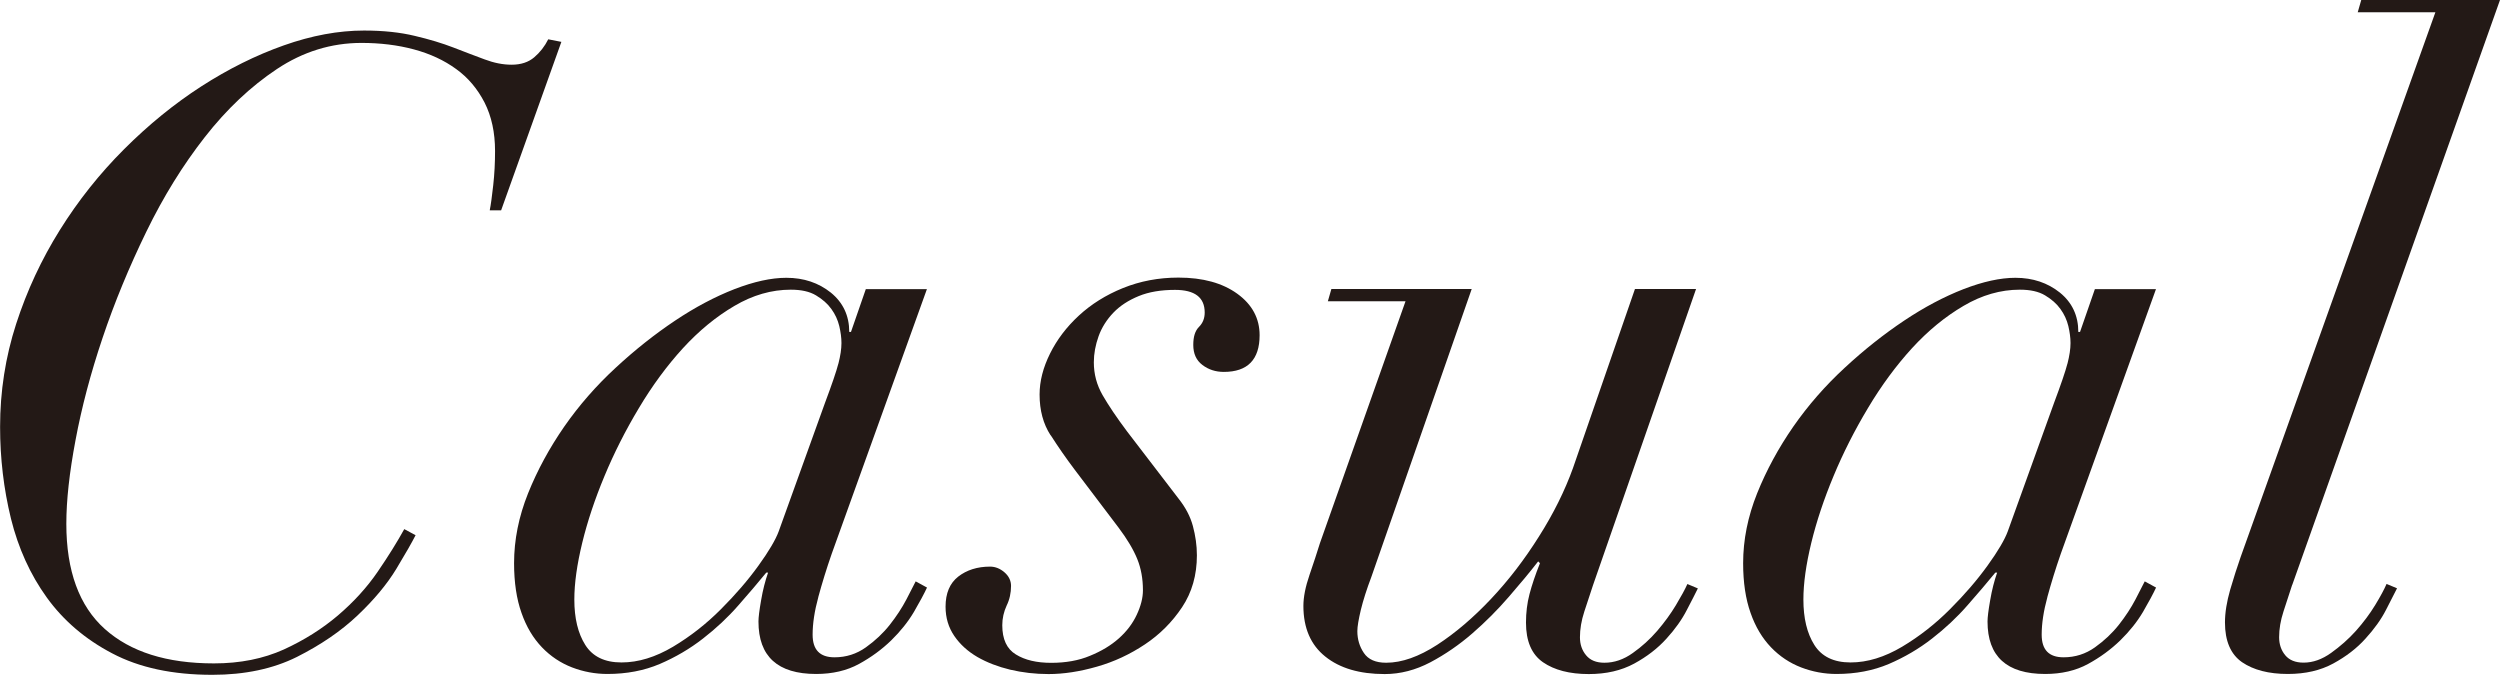 <?xml version="1.0" encoding="UTF-8"?><svg id="_レイヤー_2" xmlns="http://www.w3.org/2000/svg" viewBox="0 0 26.27 7.091"><defs><style>.cls-1{fill:#231916;}</style></defs><g id="_レイヤー_1-2"><path class="cls-1" d="M5.146,2.211c.012-.06.024-.149.037-.266s.019-.235.019-.358c0-.195-.037-.365-.11-.509-.074-.144-.173-.262-.298-.352-.126-.092-.274-.161-.445-.207-.171-.046-.355-.068-.55-.068-.318,0-.615.092-.89.275-.275.183-.528.422-.757.715-.23.294-.435.625-.615.995s-.334.742-.459,1.114c-.126.374-.22.731-.284,1.073-.065.343-.097.637-.097.881,0,.495.135.864.404,1.105s.651.362,1.147.362c.275,0,.519-.049.734-.146.214-.098.403-.217.569-.358.165-.141.304-.293.417-.458s.206-.315.28-.449l.119.064c-.037.073-.104.191-.202.353s-.234.325-.408.49-.387.31-.637.436c-.251.125-.547.188-.89.188-.415,0-.766-.075-1.05-.225-.285-.149-.514-.346-.688-.587s-.3-.519-.377-.83c-.076-.312-.114-.633-.114-.963,0-.373.056-.734.169-1.083s.266-.677.459-.986c.193-.309.417-.591.674-.848s.527-.477.812-.661c.284-.183.573-.327.867-.431s.575-.156.844-.156c.202,0,.379.019.532.056.153.036.289.077.408.123.119.046.228.088.326.124.098.037.192.056.284.056.098,0,.177-.026.238-.078s.11-.115.147-.189l.138.027-.633,1.77h-.119Z"/><path class="cls-1" d="M8.599,6.274c-.04.146-.06.278-.06.395,0,.159.076.238.23.238.122,0,.232-.035.33-.105.098-.07.182-.149.252-.238s.128-.178.174-.266c.046-.089.078-.151.097-.189l.119.065c-.031.067-.077.152-.138.257-.061.103-.141.203-.238.298-.098.095-.211.178-.339.248s-.279.105-.45.105c-.404,0-.606-.184-.606-.551,0-.043.009-.117.028-.225.018-.106.043-.203.073-.289h-.019c-.085.104-.183.219-.293.344-.11.126-.234.242-.372.349-.137.107-.289.196-.454.267-.165.07-.348.105-.55.105-.128,0-.252-.023-.372-.069-.119-.046-.225-.116-.316-.211s-.164-.215-.215-.362c-.052-.146-.078-.321-.078-.522,0-.245.049-.489.147-.734.098-.244.225-.477.38-.701.156-.224.336-.43.541-.619.205-.19.413-.354.624-.495s.419-.251.624-.331c.205-.079.386-.119.545-.119.184,0,.339.053.468.156.128.104.193.242.193.413h.018l.156-.45h.642l-1,2.78c-.055.158-.102.311-.142.458ZM8.81,3.821c.021-.083.032-.154.032-.216,0-.056-.008-.115-.023-.179-.016-.065-.043-.124-.083-.179-.04-.056-.093-.102-.161-.143s-.156-.06-.266-.06c-.202,0-.399.057-.591.17-.193.113-.373.261-.541.444-.168.184-.323.394-.463.629-.141.235-.262.474-.362.715-.101.242-.179.476-.234.702-.055.227-.083.425-.083.596,0,.196.038.355.115.477s.203.184.381.184c.177,0,.357-.056.541-.165.184-.11.352-.242.504-.395.153-.153.285-.306.395-.459.11-.152.18-.273.211-.357l.486-1.349c.073-.195.121-.335.142-.417Z"/><path class="cls-1" d="M11.039,4.573c-.077-.119-.115-.262-.115-.427,0-.141.037-.284.11-.431.073-.147.174-.28.303-.399s.283-.216.463-.289c.181-.073.374-.11.583-.11.257,0,.463.057.619.17.156.113.234.259.234.435,0,.257-.126.386-.376.386-.086,0-.161-.024-.225-.073-.065-.049-.096-.119-.096-.211,0-.086.019-.148.06-.189.04-.04.06-.09.06-.151,0-.159-.104-.238-.312-.238-.147,0-.274.021-.381.065s-.196.101-.266.174c-.07.073-.123.156-.156.248s-.05.184-.05.274c0,.123.03.237.092.345.061.106.146.233.257.381l.541.706c.073.092.124.188.151.289.027.101.042.203.042.307,0,.208-.052.39-.156.546s-.234.286-.39.39c-.156.104-.324.183-.504.234-.181.052-.35.078-.509.078-.141,0-.275-.016-.403-.046-.128-.031-.243-.075-.344-.133-.101-.059-.182-.132-.243-.221-.061-.089-.092-.191-.092-.308,0-.141.044-.246.133-.316.089-.069.2-.105.335-.105.055,0,.106.021.151.06.046.04.069.088.069.143,0,.073-.015.143-.046.206-.03.065-.046.134-.046.207,0,.146.047.249.143.307.095.059.218.088.371.088s.289-.024.408-.074c.12-.049.22-.109.303-.183.083-.074.145-.156.188-.248.043-.092.065-.178.065-.257,0-.122-.02-.232-.06-.33-.04-.098-.105-.208-.197-.33l-.459-.606c-.092-.122-.176-.243-.252-.362Z"/><path class="cls-1" d="M15.465,3.036l-1.055,3.027c-.049.129-.085.243-.11.344-.024.102-.037.176-.037.225,0,.086.023.162.069.23s.123.102.234.102c.165,0,.344-.064.537-.189.192-.125.38-.286.564-.481s.352-.414.504-.656c.153-.241.272-.481.358-.72l.651-1.881h.642l-1.082,3.11c-.031.092-.061.185-.092.279-.031.095-.046.185-.046.271,0,.073.021.137.065.189.043.052.106.078.192.078.104,0,.203-.034.298-.102.095-.067.18-.144.257-.233.076-.089.142-.179.197-.271.055-.092.095-.165.12-.221l.11.046c-.024.049-.062.124-.115.225-.052.102-.123.202-.215.303-.092.102-.205.189-.339.262-.135.073-.293.11-.477.11-.202,0-.362-.042-.481-.124-.12-.083-.179-.222-.179-.417,0-.104.012-.204.037-.299s.061-.203.11-.325l-.019-.019c-.085.11-.188.234-.307.371-.119.138-.248.267-.385.386s-.284.22-.44.303c-.156.082-.316.124-.481.124-.263,0-.471-.061-.624-.184-.153-.122-.23-.3-.23-.532,0-.092.021-.2.064-.325.043-.126.08-.237.11-.335l.899-2.541h-.816l.037-.129h1.477Z"/><path class="cls-1" d="M21.514,6.274c-.04.146-.06.278-.06.395,0,.159.076.238.23.238.122,0,.232-.035.33-.105.098-.07.182-.149.252-.238s.128-.178.174-.266c.046-.089.078-.151.097-.189l.119.065c-.031.067-.077.152-.138.257-.061.103-.141.203-.238.298-.098.095-.211.178-.339.248s-.279.105-.45.105c-.404,0-.606-.184-.606-.551,0-.043.009-.117.028-.225.018-.106.043-.203.073-.289h-.019c-.085.104-.183.219-.293.344-.11.126-.234.242-.372.349-.137.107-.289.196-.454.267-.165.07-.348.105-.55.105-.128,0-.252-.023-.372-.069-.119-.046-.225-.116-.316-.211s-.164-.215-.215-.362c-.052-.146-.078-.321-.078-.522,0-.245.049-.489.147-.734.098-.244.225-.477.38-.701.156-.224.336-.43.541-.619.205-.19.413-.354.624-.495s.419-.251.624-.331c.205-.079.386-.119.545-.119.184,0,.339.053.468.156.128.104.193.242.193.413h.018l.156-.45h.642l-1,2.78c-.055.158-.102.311-.142.458ZM21.725,3.821c.021-.083.032-.154.032-.216,0-.056-.008-.115-.023-.179-.016-.065-.043-.124-.083-.179-.04-.056-.093-.102-.161-.143s-.156-.06-.266-.06c-.202,0-.399.057-.591.17-.193.113-.373.261-.541.444-.168.184-.323.394-.463.629-.141.235-.262.474-.362.715-.101.242-.179.476-.234.702-.055.227-.083.425-.083.596,0,.196.038.355.115.477s.203.184.381.184c.177,0,.357-.056.541-.165.184-.11.352-.242.504-.395.153-.153.285-.306.395-.459.11-.152.18-.273.211-.357l.486-1.349c.073-.195.121-.335.142-.417Z"/><path class="cls-1" d="M24.086,6.146c-.03.092-.061.185-.091.279-.031.095-.046.185-.046.271,0,.073.021.137.064.189s.107.078.193.078c.098,0,.194-.034.289-.102s.182-.144.262-.233c.079-.089.146-.179.202-.271s.095-.165.119-.221l.11.046c-.024.049-.063.124-.115.225-.052.102-.124.202-.216.303-.091.102-.205.189-.339.262-.134.073-.293.11-.477.11-.202,0-.362-.042-.482-.124-.119-.083-.179-.222-.179-.417,0-.104.019-.219.055-.345.037-.125.073-.239.11-.344L25.591.129h-.816l.037-.129h1.458l-2.183,6.146Z"/></g></svg>